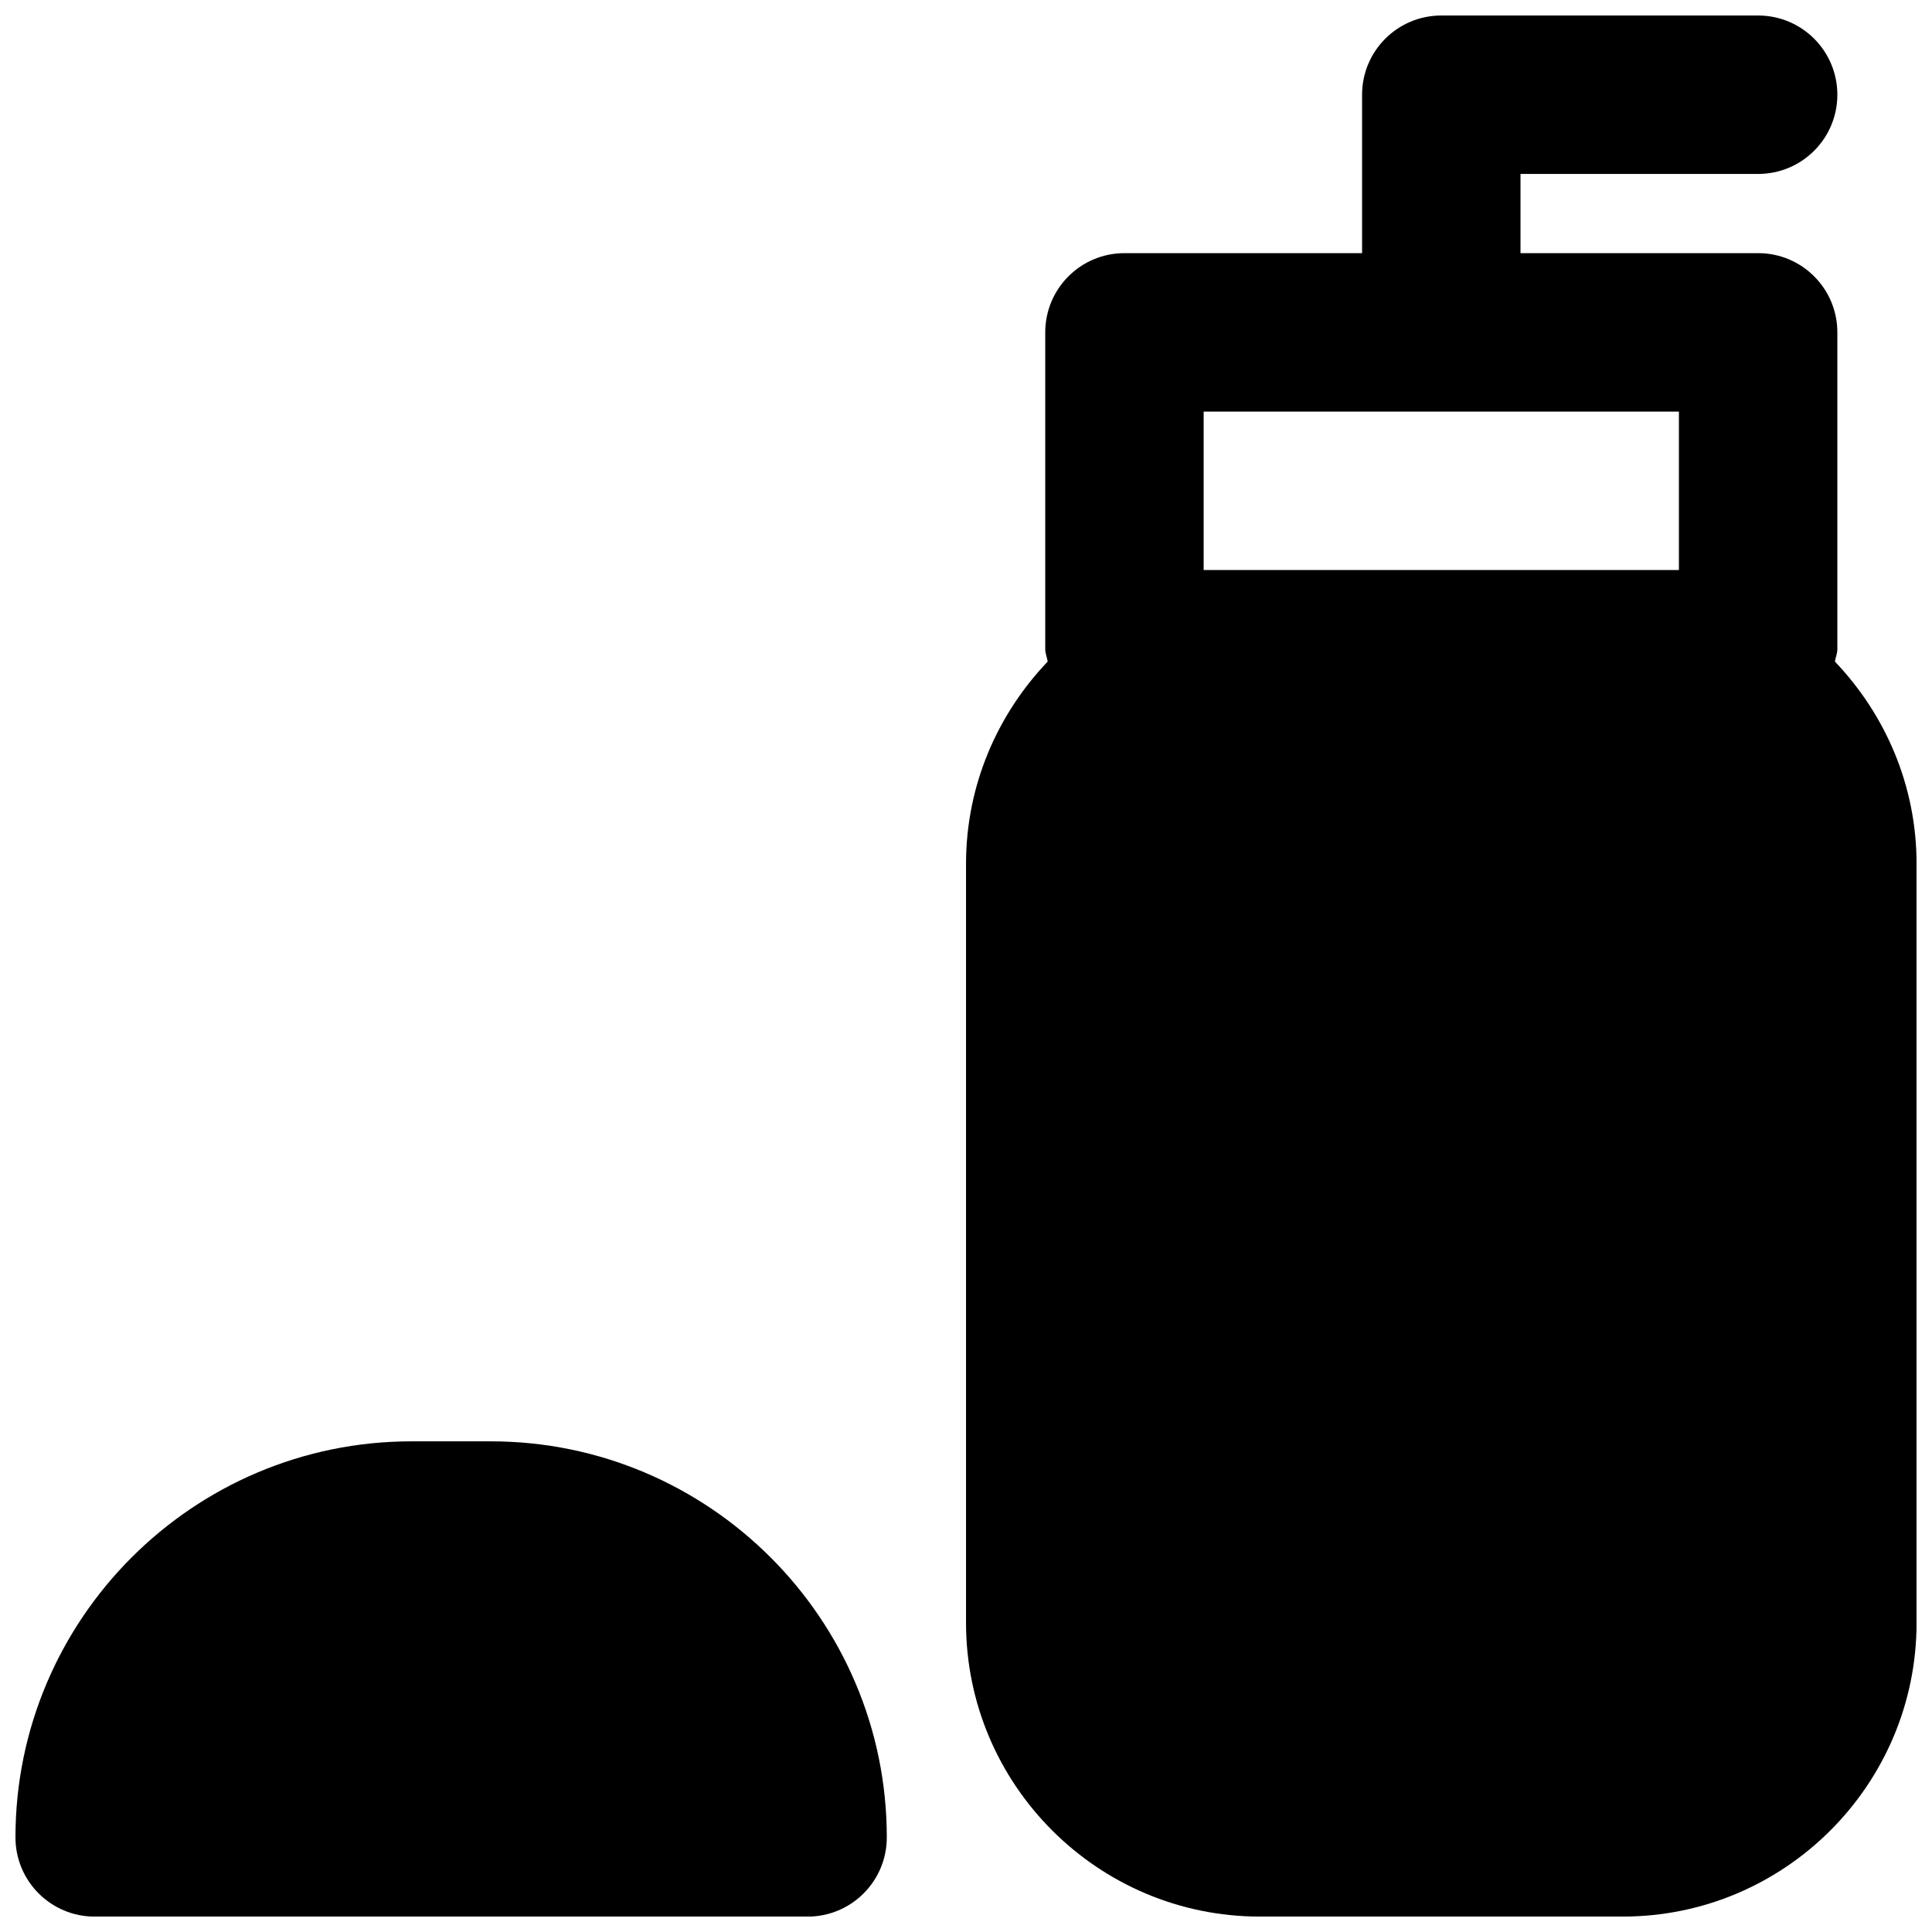 <?xml version="1.0" encoding="UTF-8"?>
<!-- Uploaded to: SVG Repo, www.svgrepo.com, Generator: SVG Repo Mixer Tools -->
<svg width="800px" height="800px" version="1.1" viewBox="144 144 512 512" xmlns="http://www.w3.org/2000/svg">
 <defs>
  <clipPath id="b">
   <path d="m148.09 525h231.91v126.9h-231.91z"/>
  </clipPath>
  <clipPath id="a">
   <path d="m400 148.09h251.9v503.81h-251.9z"/>
  </clipPath>
 </defs>
 <g>
  <g clip-path="url(#b)">
   <path d="m274.05 525.97h-20.992c-57.875 0-104.96 47.086-104.96 104.96 0 11.59 9.383 20.992 20.992 20.992h188.93c11.605 0 20.992-9.402 20.992-20.992 0-57.875-47.086-104.96-104.96-104.96" fill-rule="evenodd"/>
  </g>
  <g clip-path="url(#a)">
   <path d="m462.98 253.07h125.95v41.984h-125.95zm167.29 66.25c0.168-1.113 0.648-2.121 0.648-3.273v-83.969c0-11.59-9.383-20.992-20.992-20.992h-62.977v-20.992h62.977c11.609 0 20.992-9.406 20.992-20.992 0-11.59-9.383-20.992-20.992-20.992h-83.969c-11.605 0-20.992 9.402-20.992 20.992v41.984h-62.973c-11.609 0-20.992 9.402-20.992 20.992v83.969c0 1.152 0.48 2.16 0.648 3.273-13.328 13.98-21.641 32.789-21.641 53.594v201.14c0 42.93 34.93 77.859 77.859 77.859h96.184c42.93 0 77.859-34.93 77.859-77.859v-201.14c0-20.805-8.312-39.613-21.641-53.594z" fill-rule="evenodd"/>
  </g>
 </g>
</svg>
